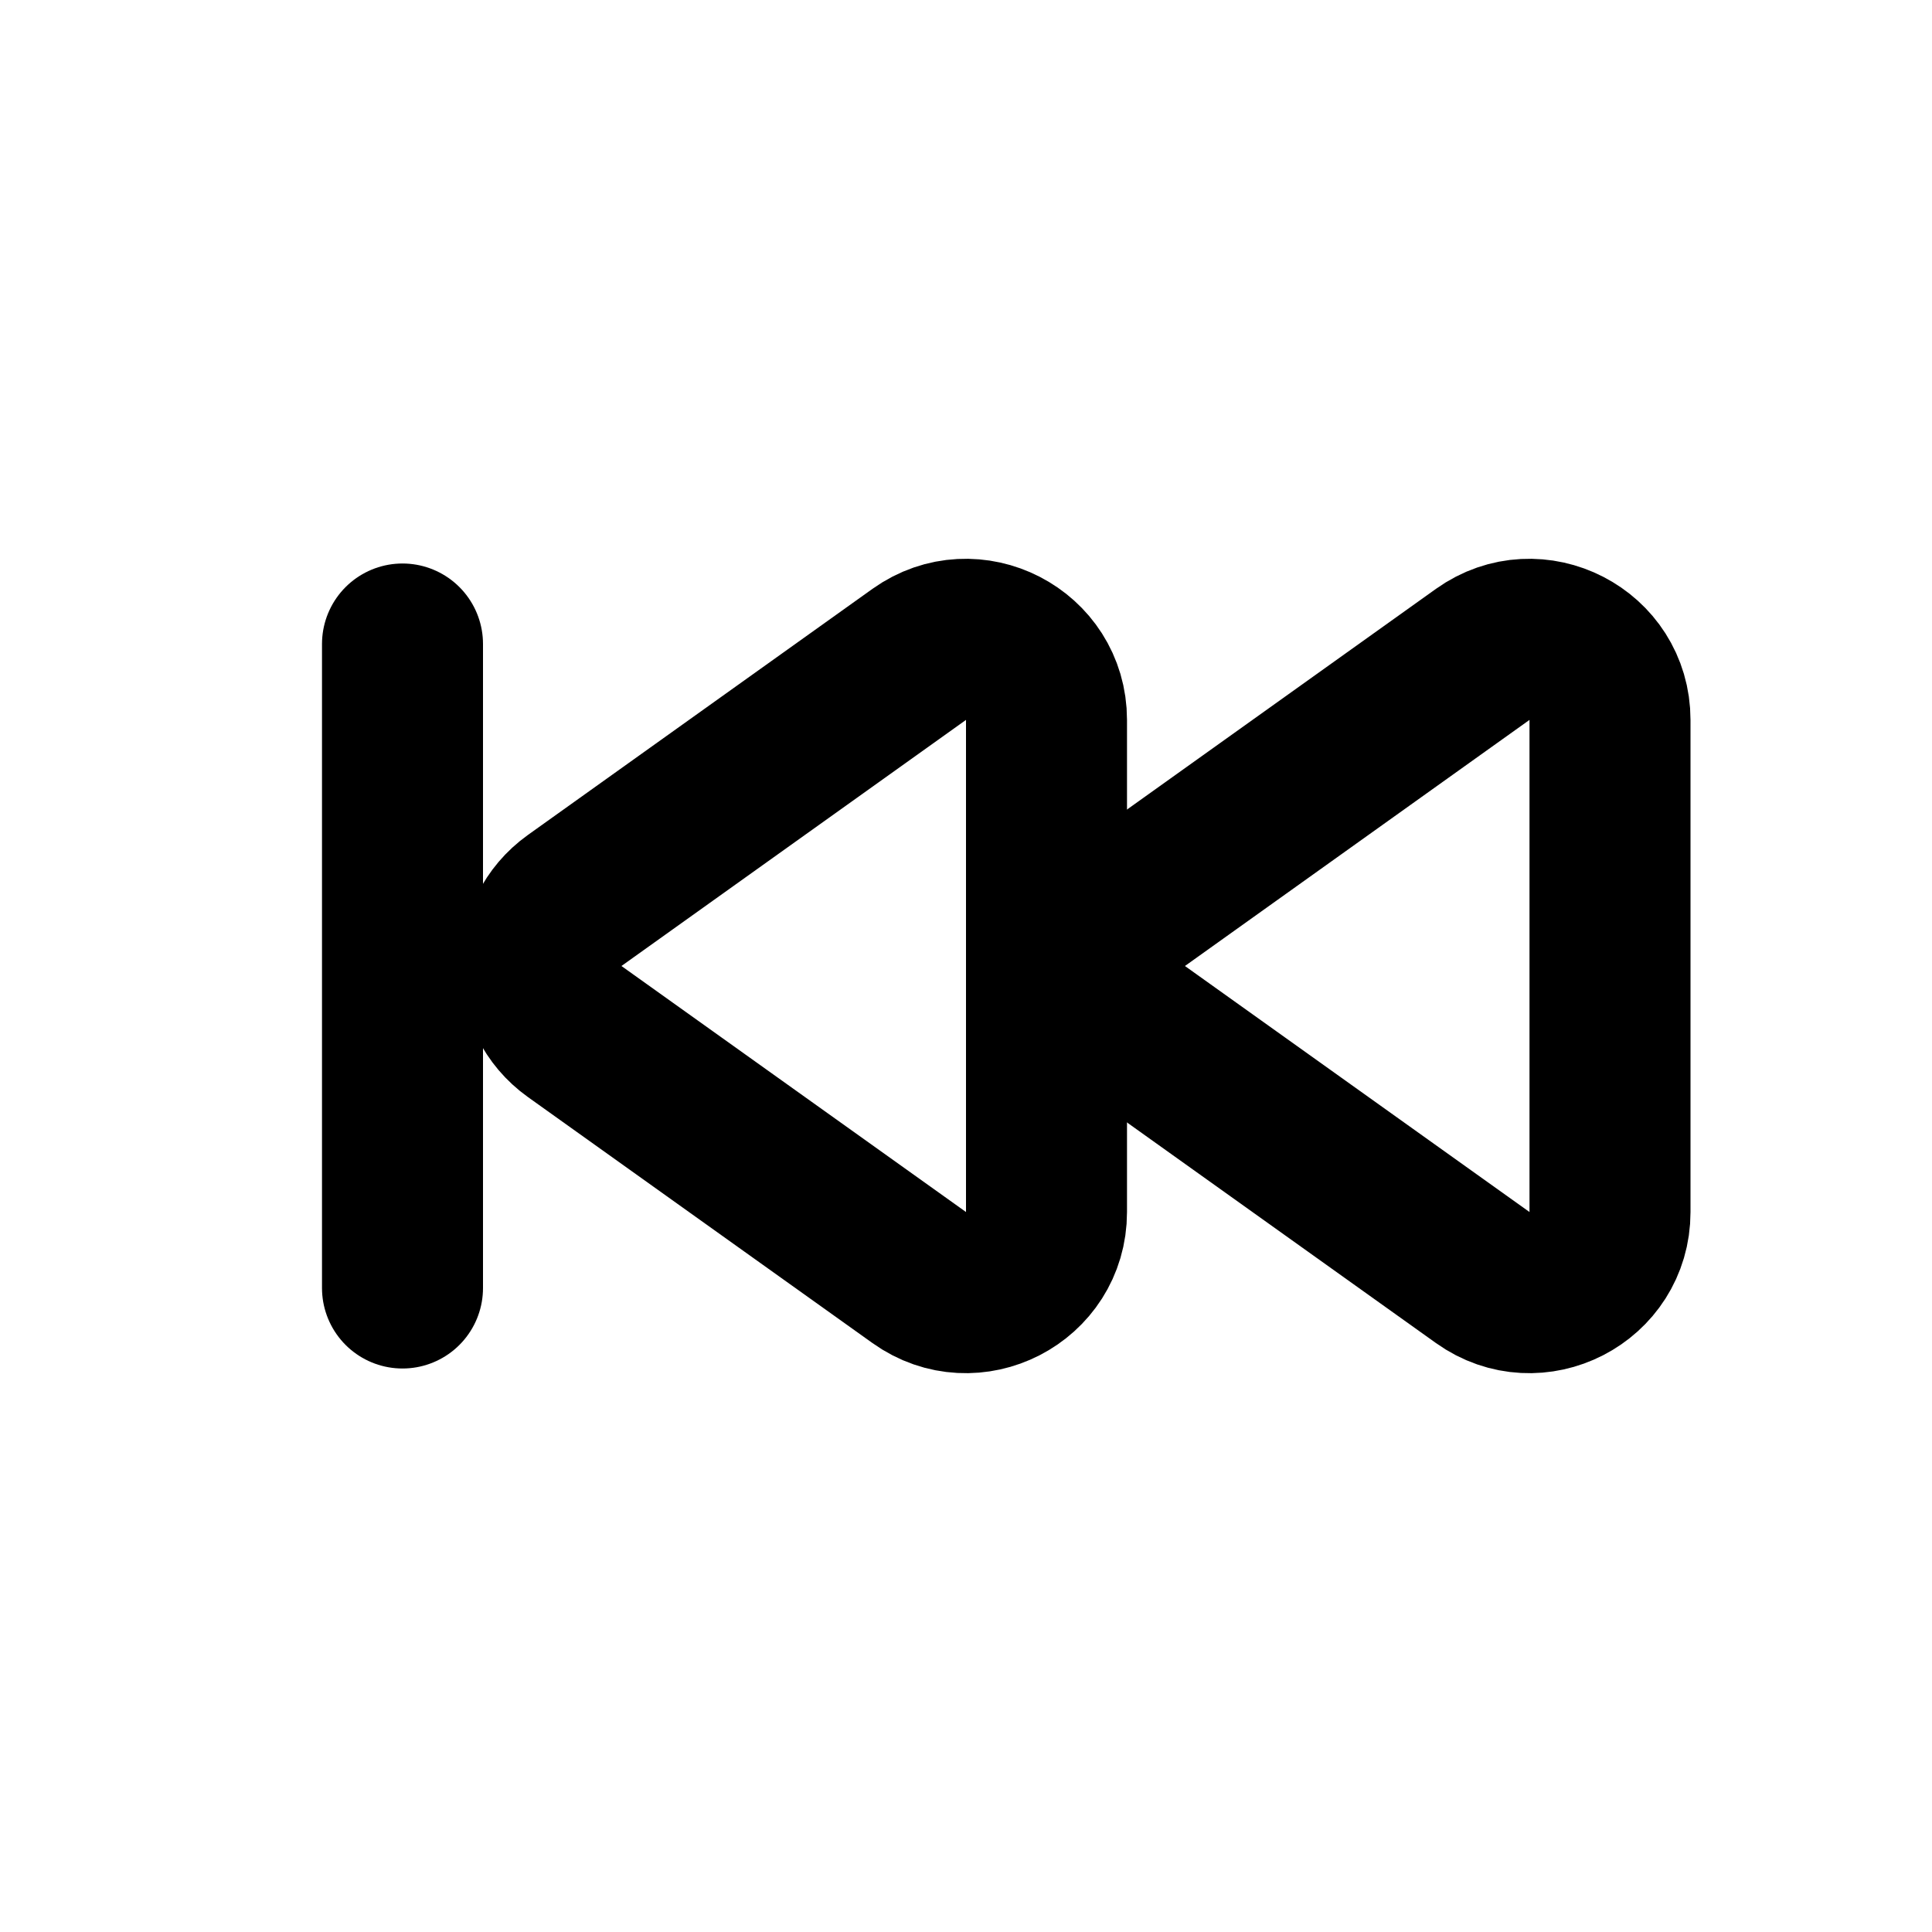 <?xml version="1.0" encoding="utf-8"?>
<svg width="800px" height="800px" viewBox="0 0 24 24" fill="none" xmlns="http://www.w3.org/2000/svg">
<path d="M11.419 8.129L7.139 11.186C6.581 11.585 6.581 12.415 7.139 12.814L11.419 15.87C12.081 16.343 13 15.87 13 15.057V8.943C13 8.13 12.081 7.657 11.419 8.129Z" stroke="#000000" stroke-width="2" stroke-linecap="round" stroke-linejoin="round"/>
<path d="M18.419 8.129L14.139 11.186C13.581 11.585 13.581 12.415 14.139 12.814L18.419 15.87C19.081 16.343 20 15.87 20 15.057V8.943C20 8.13 19.081 7.657 18.419 8.129Z" stroke="#000000" stroke-width="2" stroke-linecap="round" stroke-linejoin="round"/>
<path d="M5 8V16" stroke="#000000" stroke-width="2" stroke-linecap="round" stroke-linejoin="round"/>
</svg>